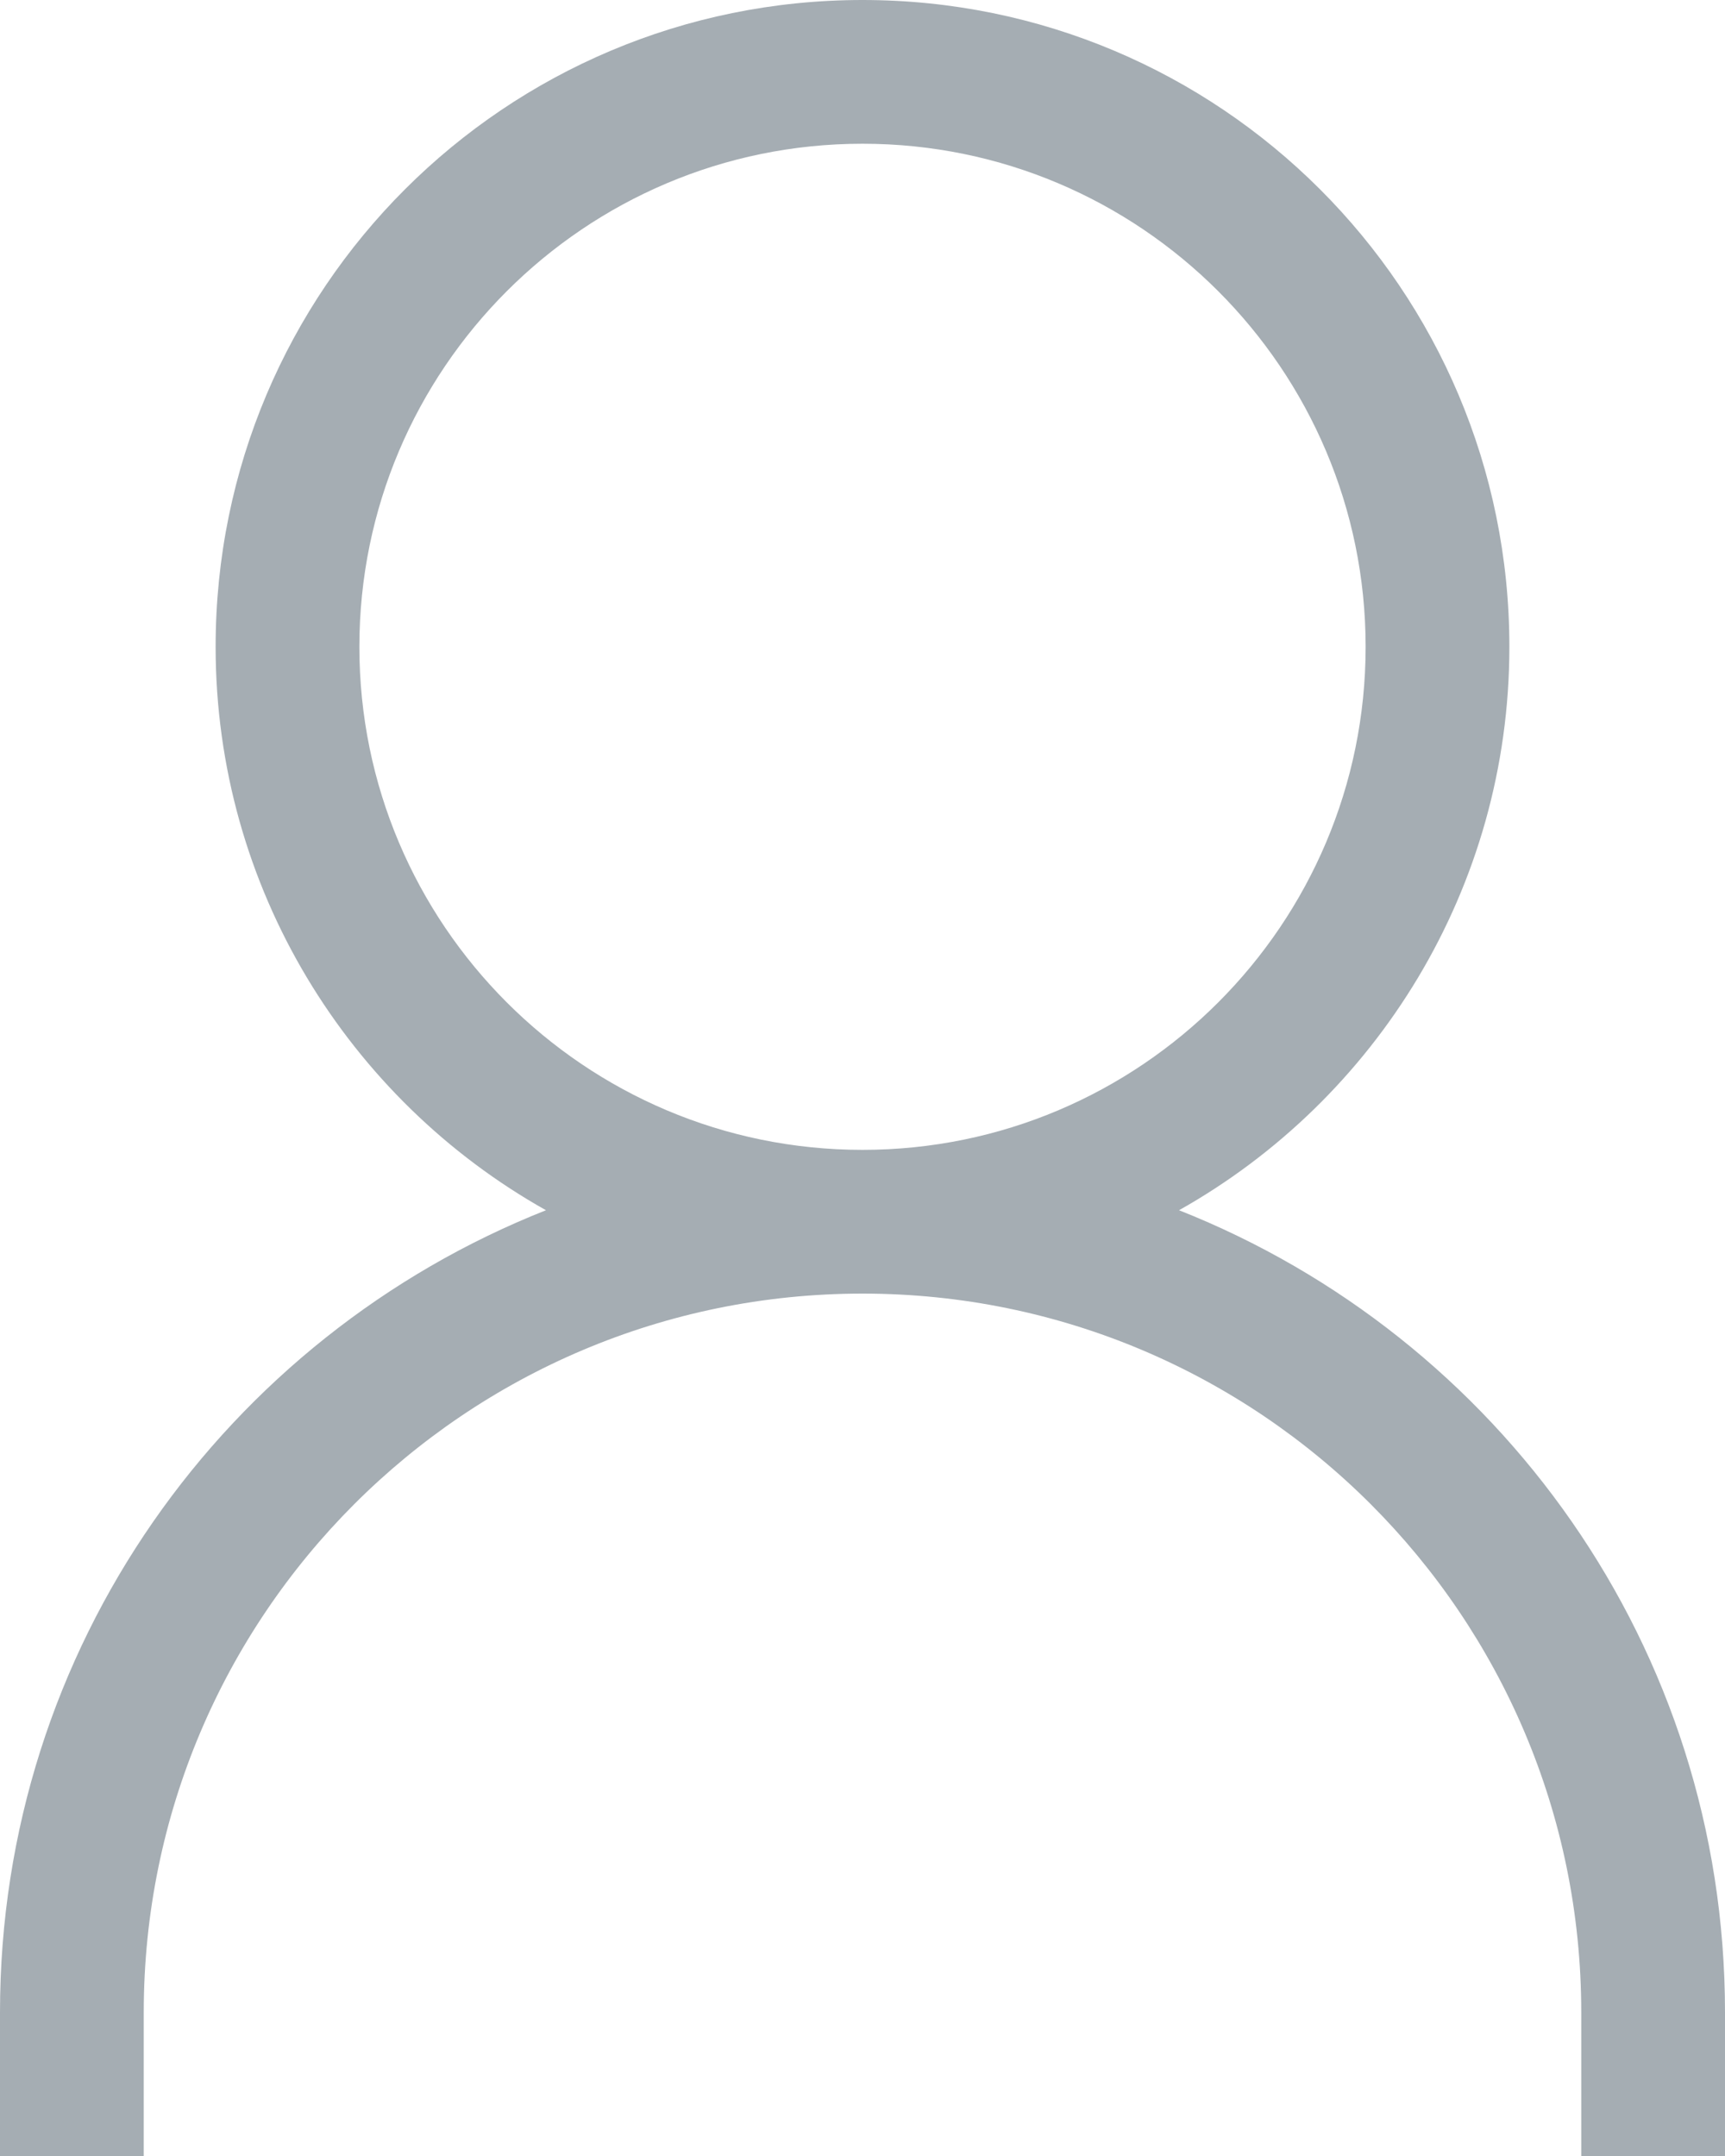 <?xml version="1.0" encoding="UTF-8"?>
<svg width="12px" height="15px" viewBox="0 0 12 15" version="1.1" xmlns="http://www.w3.org/2000/svg" xmlns:xlink="http://www.w3.org/1999/xlink">
    <title>Reviews &amp; Self-evaluation</title>
    <g id="Page-1" stroke="none" stroke-width="1" fill="none" fill-rule="evenodd">
        <path d="M2.5,4.5 C2.5,2.57 4.067,1 6,1 C7.933,1 9.5,2.57 9.5,4.5 C9.5,6.43 7.933,8 6,8 C4.067,8 2.5,6.43 2.5,4.5 Z M8.202,8.42 C9.572,7.65 10.5,6.18 10.5,4.5 C10.5,2.01 8.485,0 6,0 C3.515,0 1.5,2.01 1.5,4.5 C1.5,6.18 2.427,7.65 3.798,8.42 C1.575,9.3 0,11.46 0,14 L0,15 L1,15 L1,14 C1,11.24 3.238,9 6,9 C8.761,9 11,11.24 11,14 L11,15 L12,15 L12,14 C12,11.46 10.425,9.3 8.202,8.42 L8.202,8.42 Z" id="Reviews-&amp;-Self-evaluation" fill="#A5ADB3"></path>
    </g>
</svg>